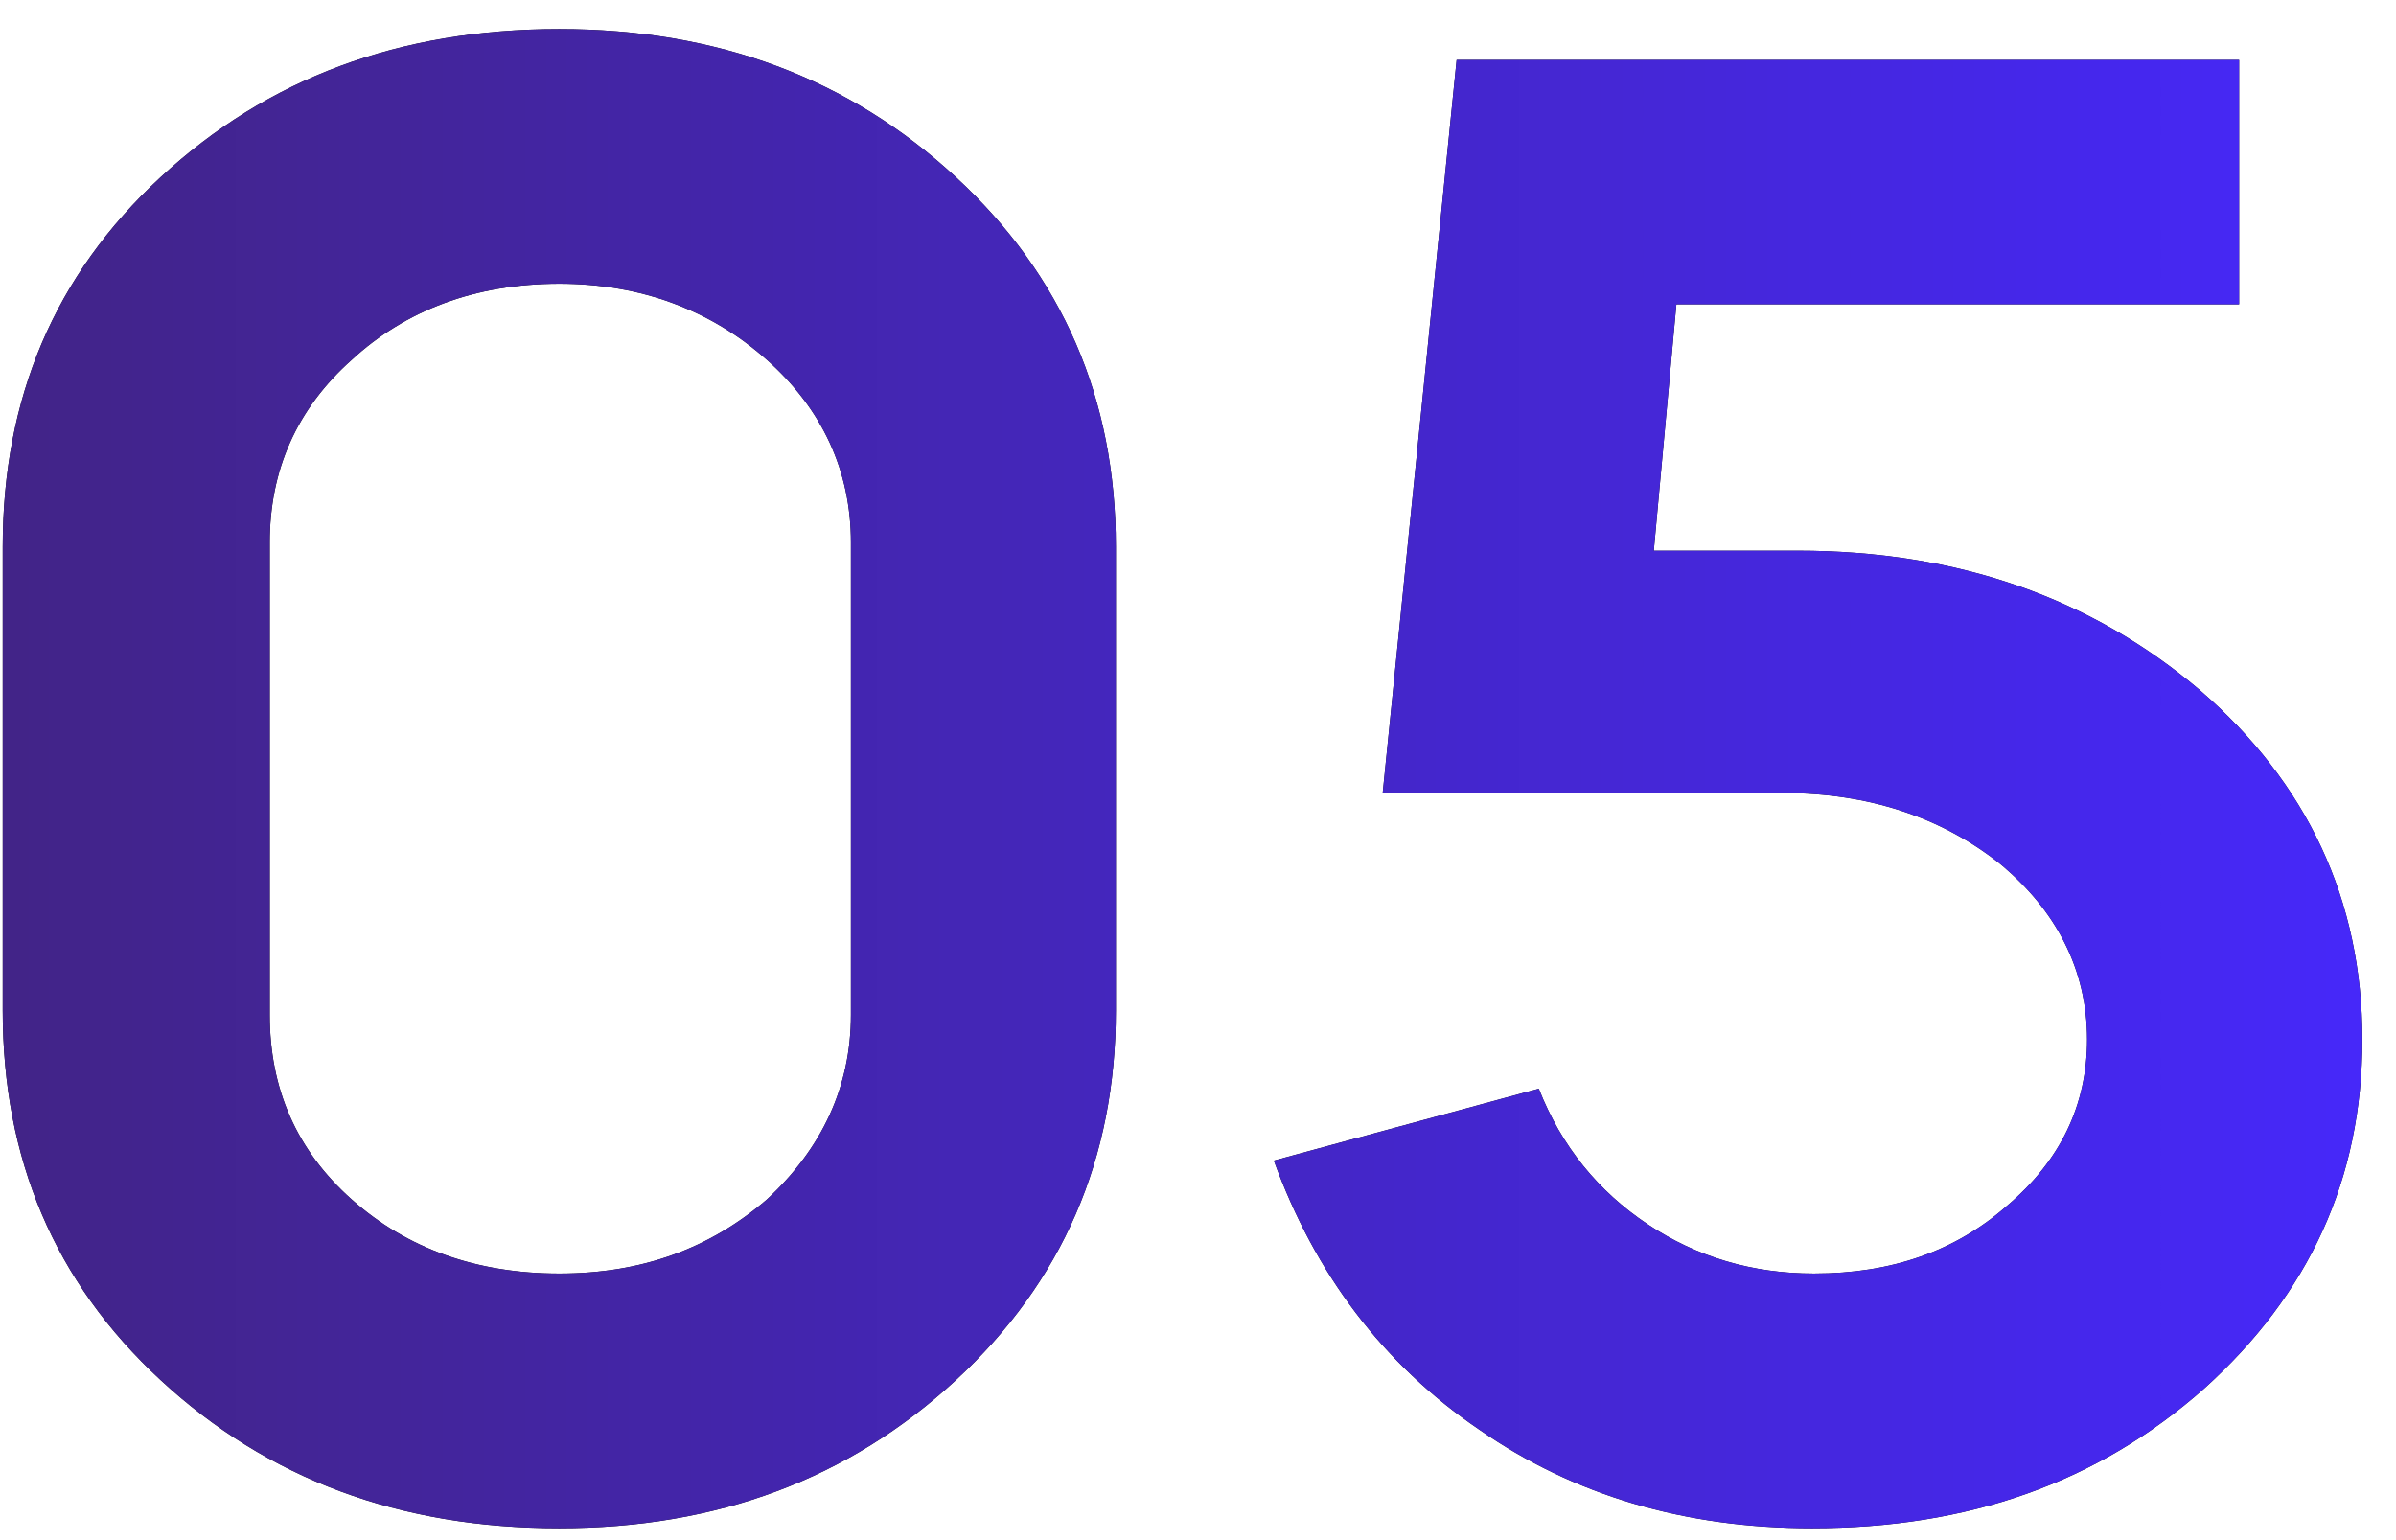 <?xml version="1.0" encoding="UTF-8"?> <svg xmlns="http://www.w3.org/2000/svg" width="56" height="36" viewBox="0 0 56 36" fill="none"> <path d="M0.064 23.624C0.064 27.08 1.264 29.96 3.76 32.264C6.256 34.568 9.328 35.72 13.072 35.72C16.768 35.72 19.84 34.568 22.336 32.264C24.832 29.96 26.08 27.08 26.08 23.624V12.776C26.08 9.32 24.832 6.44 22.336 4.136C19.84 1.832 16.768 0.68 13.072 0.68C9.328 0.68 6.256 1.832 3.76 4.136C1.264 6.44 0.064 9.32 0.064 12.776V23.624ZM6.304 12.68C6.304 11 6.928 9.56 8.224 8.408C9.472 7.256 11.104 6.632 13.072 6.632C14.992 6.632 16.624 7.256 17.92 8.408C19.216 9.56 19.888 11 19.888 12.68V23.72C19.888 25.4 19.216 26.84 17.92 28.04C16.576 29.192 14.992 29.768 13.072 29.768C11.152 29.768 9.52 29.192 8.224 28.04C6.928 26.888 6.304 25.448 6.304 23.72V12.68ZM55.213 24.296C55.213 21.032 53.917 18.296 51.421 16.136C48.877 13.976 45.757 12.872 42.013 12.872H38.653L39.181 7.112H52.333V1.4H34.045L32.317 18.536H41.677C43.693 18.536 45.373 19.112 46.717 20.168C48.061 21.272 48.781 22.664 48.781 24.296C48.781 25.832 48.157 27.128 46.909 28.184C45.709 29.24 44.221 29.768 42.397 29.768C40.957 29.768 39.661 29.384 38.509 28.616C37.357 27.848 36.493 26.792 35.965 25.448L29.773 27.128C30.733 29.768 32.317 31.88 34.573 33.416C36.781 34.952 39.373 35.72 42.349 35.72C45.997 35.72 49.021 34.664 51.517 32.456C53.965 30.248 55.213 27.56 55.213 24.296Z" fill="black"></path> <path d="M0.064 23.624C0.064 27.08 1.264 29.96 3.76 32.264C6.256 34.568 9.328 35.72 13.072 35.72C16.768 35.72 19.84 34.568 22.336 32.264C24.832 29.96 26.08 27.08 26.08 23.624V12.776C26.08 9.32 24.832 6.44 22.336 4.136C19.84 1.832 16.768 0.68 13.072 0.68C9.328 0.68 6.256 1.832 3.76 4.136C1.264 6.44 0.064 9.32 0.064 12.776V23.624ZM6.304 12.68C6.304 11 6.928 9.56 8.224 8.408C9.472 7.256 11.104 6.632 13.072 6.632C14.992 6.632 16.624 7.256 17.92 8.408C19.216 9.56 19.888 11 19.888 12.68V23.72C19.888 25.4 19.216 26.84 17.92 28.04C16.576 29.192 14.992 29.768 13.072 29.768C11.152 29.768 9.52 29.192 8.224 28.04C6.928 26.888 6.304 25.448 6.304 23.72V12.68ZM55.213 24.296C55.213 21.032 53.917 18.296 51.421 16.136C48.877 13.976 45.757 12.872 42.013 12.872H38.653L39.181 7.112H52.333V1.4H34.045L32.317 18.536H41.677C43.693 18.536 45.373 19.112 46.717 20.168C48.061 21.272 48.781 22.664 48.781 24.296C48.781 25.832 48.157 27.128 46.909 28.184C45.709 29.24 44.221 29.768 42.397 29.768C40.957 29.768 39.661 29.384 38.509 28.616C37.357 27.848 36.493 26.792 35.965 25.448L29.773 27.128C30.733 29.768 32.317 31.88 34.573 33.416C36.781 34.952 39.373 35.72 42.349 35.72C45.997 35.72 49.021 34.664 51.517 32.456C53.965 30.248 55.213 27.56 55.213 24.296Z" fill="url(#paint0_linear)"></path> <defs> <linearGradient id="paint0_linear" x1="-2" y1="22" x2="58" y2="22" gradientUnits="userSpaceOnUse"> <stop stop-color="#422483"></stop> <stop offset="1" stop-color="#4628FF"></stop> </linearGradient> </defs> </svg> 